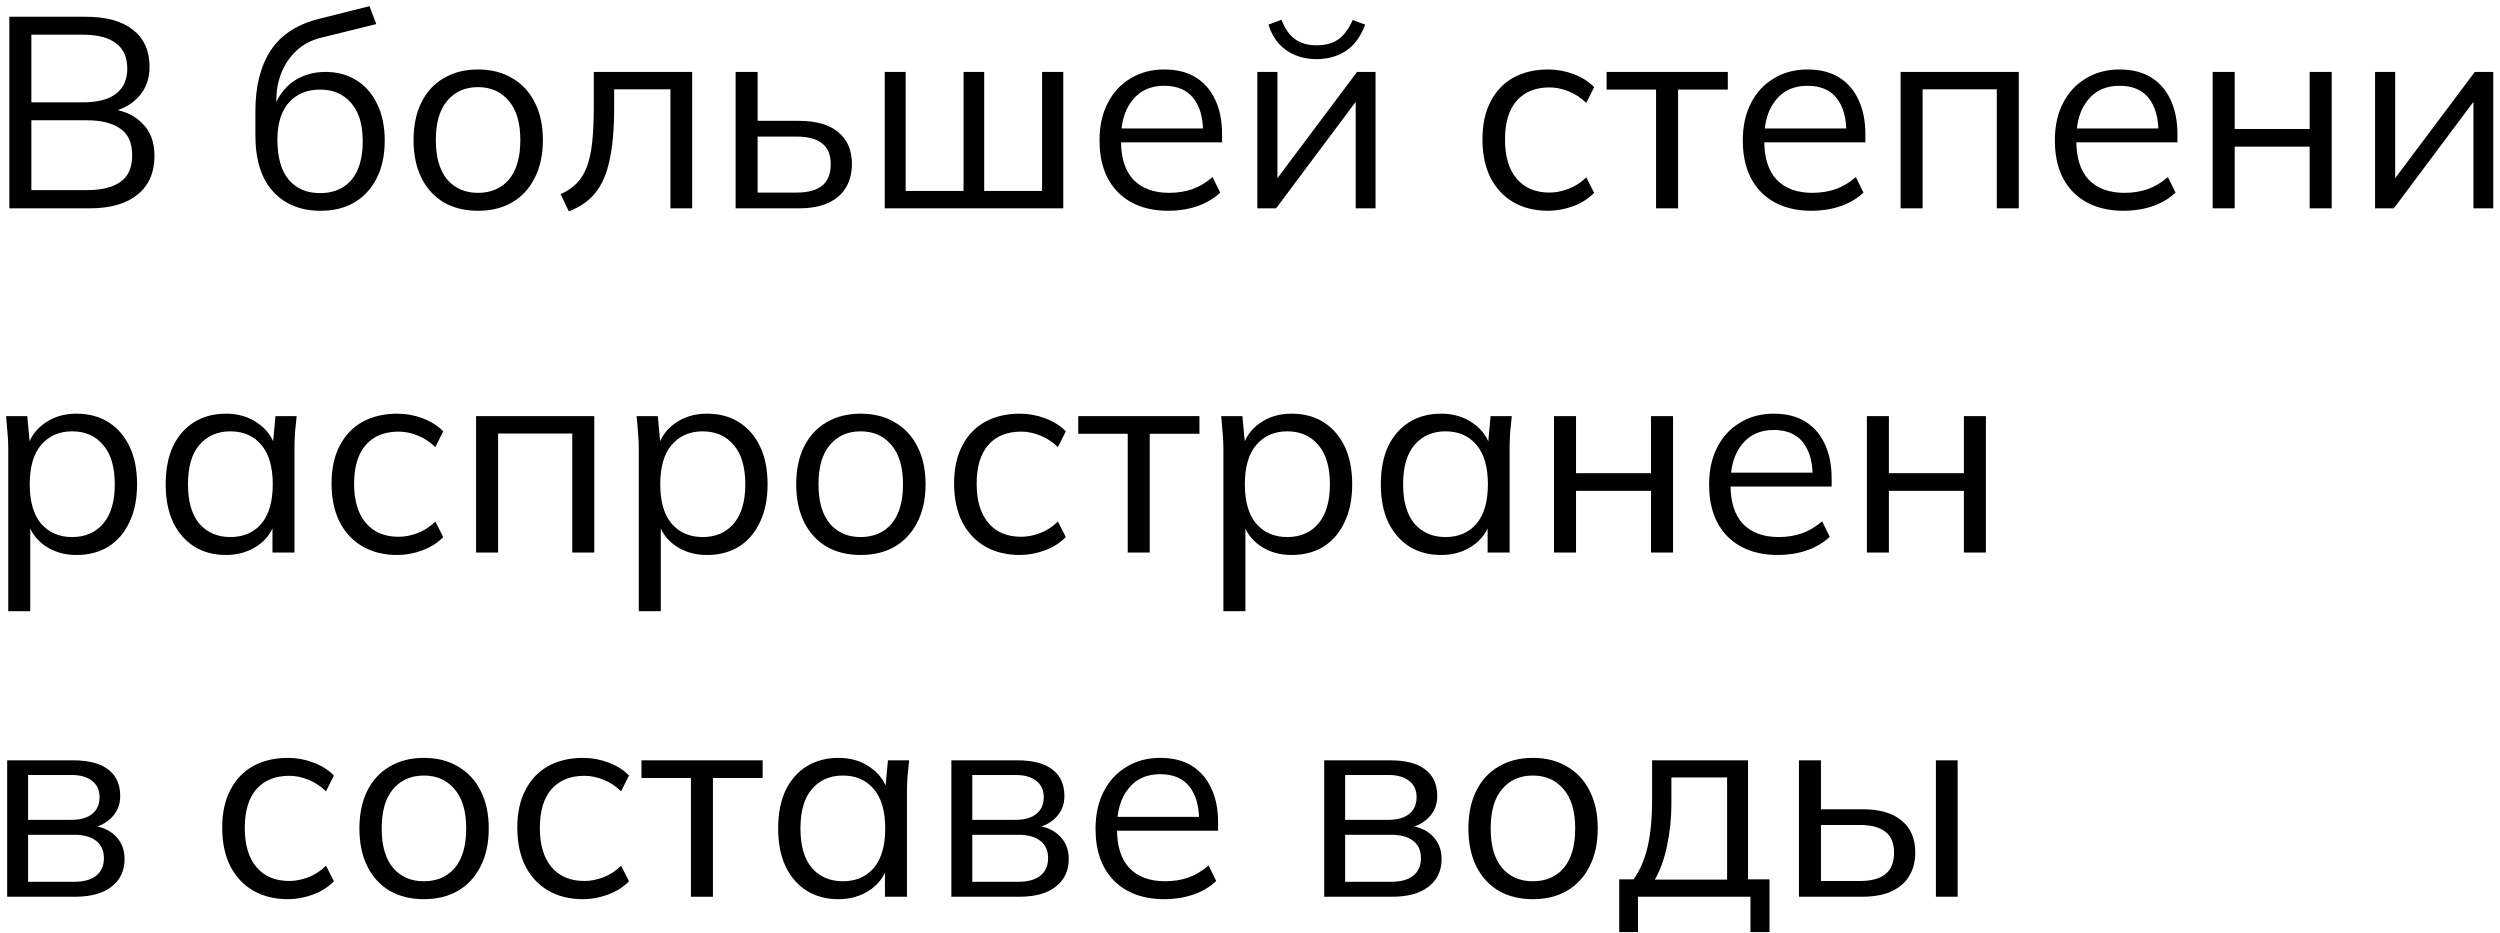 <?xml version="1.0" encoding="UTF-8"?> <svg xmlns="http://www.w3.org/2000/svg" width="276" height="103" viewBox="0 0 276 103" fill="none"> <path d="M1.032 23V1.85H9.492C11.732 1.85 13.462 2.33 14.682 3.29C15.902 4.25 16.512 5.61 16.512 7.37C16.512 8.69 16.112 9.79 15.312 10.67C14.532 11.55 13.442 12.13 12.042 12.41V11.99C13.602 12.17 14.822 12.71 15.702 13.61C16.602 14.49 17.052 15.68 17.052 17.18C17.052 19.06 16.422 20.5 15.162 21.5C13.922 22.5 12.162 23 9.882 23H1.032ZM3.462 20.99H9.642C11.162 20.99 12.362 20.7 13.242 20.12C14.142 19.52 14.592 18.53 14.592 17.15C14.592 15.75 14.142 14.76 13.242 14.18C12.362 13.58 11.162 13.28 9.642 13.28H3.462V20.99ZM3.462 11.3H9.132C10.772 11.3 12.002 10.98 12.822 10.34C13.642 9.7 14.052 8.78 14.052 7.58C14.052 6.34 13.642 5.41 12.822 4.79C12.002 4.15 10.772 3.83 9.132 3.83H3.462V11.3Z" fill="black"></path> <path d="M35.395 23.27C33.194 23.27 31.445 22.56 30.145 21.14C28.845 19.72 28.195 17.65 28.195 14.93V12.29C28.195 9.51 28.765 7.26 29.904 5.54C31.044 3.82 32.844 2.66 35.304 2.06L40.794 0.68L41.544 2.66L35.455 4.16C34.334 4.44 33.414 4.93 32.694 5.63C31.974 6.31 31.424 7.13 31.044 8.09C30.684 9.03 30.505 10.03 30.505 11.09V12.29H30.145C30.384 11.39 30.774 10.62 31.314 9.98C31.855 9.32 32.514 8.82 33.294 8.48C34.094 8.12 34.974 7.94 35.934 7.94C37.234 7.94 38.374 8.25 39.355 8.87C40.334 9.47 41.094 10.34 41.635 11.48C42.194 12.6 42.474 13.95 42.474 15.53C42.474 17.11 42.184 18.48 41.605 19.64C41.025 20.8 40.205 21.7 39.145 22.34C38.084 22.96 36.834 23.27 35.395 23.27ZM35.334 21.32C36.794 21.32 37.944 20.84 38.785 19.88C39.624 18.9 40.044 17.47 40.044 15.59C40.044 13.73 39.614 12.32 38.755 11.36C37.914 10.38 36.775 9.89 35.334 9.89C33.895 9.89 32.745 10.37 31.884 11.33C31.044 12.29 30.625 13.65 30.625 15.41C30.625 17.37 31.044 18.85 31.884 19.85C32.724 20.83 33.874 21.32 35.334 21.32Z" fill="black"></path> <path d="M52.766 23.27C51.325 23.27 50.066 22.96 48.986 22.34C47.925 21.7 47.105 20.8 46.526 19.64C45.946 18.46 45.656 17.07 45.656 15.47C45.656 13.85 45.946 12.46 46.526 11.3C47.105 10.14 47.925 9.25 48.986 8.63C50.066 7.99 51.325 7.67 52.766 7.67C54.225 7.67 55.486 7.99 56.545 8.63C57.626 9.25 58.456 10.14 59.035 11.3C59.636 12.46 59.935 13.85 59.935 15.47C59.935 17.07 59.636 18.46 59.035 19.64C58.456 20.8 57.626 21.7 56.545 22.34C55.486 22.96 54.225 23.27 52.766 23.27ZM52.766 21.29C54.206 21.29 55.346 20.8 56.185 19.82C57.026 18.82 57.446 17.37 57.446 15.47C57.446 13.55 57.016 12.1 56.156 11.12C55.316 10.12 54.185 9.62 52.766 9.62C51.346 9.62 50.215 10.12 49.376 11.12C48.535 12.1 48.115 13.55 48.115 15.47C48.115 17.37 48.535 18.82 49.376 19.82C50.215 20.8 51.346 21.29 52.766 21.29Z" fill="black"></path> <path d="M62.794 23.33L61.894 21.44C62.594 21.12 63.174 20.73 63.634 20.27C64.114 19.79 64.494 19.19 64.774 18.47C65.054 17.73 65.254 16.82 65.374 15.74C65.494 14.64 65.554 13.32 65.554 11.78V7.94H76.414V23H74.014V9.86H67.804V11.87C67.804 14.23 67.634 16.17 67.294 17.69C66.974 19.21 66.444 20.42 65.704 21.32C64.984 22.2 64.014 22.87 62.794 23.33Z" fill="black"></path> <path d="M81.212 23V7.94H83.642V13.34H88.172C90.112 13.34 91.572 13.76 92.552 14.6C93.552 15.42 94.052 16.59 94.052 18.11C94.052 19.13 93.822 20.01 93.362 20.75C92.922 21.47 92.262 22.03 91.382 22.43C90.522 22.81 89.452 23 88.172 23H81.212ZM83.642 21.26H87.962C89.182 21.26 90.112 21.01 90.752 20.51C91.392 19.99 91.712 19.2 91.712 18.14C91.712 17.08 91.392 16.31 90.752 15.83C90.132 15.33 89.202 15.08 87.962 15.08H83.642V21.26Z" fill="black"></path> <path d="M97.676 23V7.94H99.986V21.08H106.376V7.94H108.656V21.08H115.046V7.94H117.386V23H97.676Z" fill="black"></path> <path d="M129.008 23.27C126.648 23.27 124.788 22.59 123.428 21.23C122.068 19.85 121.388 17.94 121.388 15.5C121.388 13.92 121.688 12.55 122.288 11.39C122.888 10.21 123.728 9.3 124.808 8.66C125.888 8 127.128 7.67 128.528 7.67C129.908 7.67 131.068 7.96 132.008 8.54C132.948 9.12 133.668 9.95 134.168 11.03C134.668 12.09 134.918 13.35 134.918 14.81V15.71H123.248V14.18H133.328L132.818 14.57C132.818 12.97 132.458 11.72 131.738 10.82C131.018 9.92 129.948 9.47 128.528 9.47C127.028 9.47 125.858 10 125.018 11.06C124.178 12.1 123.758 13.51 123.758 15.29V15.56C123.758 17.44 124.218 18.87 125.138 19.85C126.078 20.81 127.388 21.29 129.068 21.29C129.968 21.29 130.808 21.16 131.588 20.9C132.388 20.62 133.148 20.17 133.868 19.55L134.708 21.26C134.048 21.9 133.208 22.4 132.188 22.76C131.188 23.1 130.128 23.27 129.008 23.27Z" fill="black"></path> <path d="M138.809 23V7.94H141.029V20.75H140.219L149.819 7.94H151.859V23H149.669V10.16H150.479L140.879 23H138.809ZM145.319 6.53C144.499 6.53 143.739 6.39 143.039 6.11C142.339 5.83 141.729 5.41 141.209 4.85C140.689 4.27 140.299 3.56 140.039 2.72L141.479 2.18C141.839 3.14 142.329 3.85 142.949 4.31C143.589 4.77 144.389 5 145.349 5C146.309 5 147.099 4.79 147.719 4.37C148.339 3.95 148.879 3.23 149.339 2.21L150.719 2.72C150.199 4.08 149.469 5.06 148.529 5.66C147.609 6.24 146.539 6.53 145.319 6.53Z" fill="black"></path> <path d="M170.923 23.27C169.443 23.27 168.153 22.95 167.053 22.31C165.973 21.67 165.133 20.76 164.533 19.58C163.953 18.4 163.663 17 163.663 15.38C163.663 13.74 163.963 12.35 164.563 11.21C165.163 10.05 166.003 9.17 167.083 8.57C168.183 7.97 169.463 7.67 170.923 7.67C171.883 7.67 172.813 7.84 173.713 8.18C174.633 8.52 175.393 9 175.993 9.62L175.123 11.36C174.523 10.78 173.863 10.35 173.143 10.07C172.443 9.79 171.753 9.65 171.073 9.65C169.513 9.65 168.303 10.14 167.443 11.12C166.583 12.1 166.153 13.53 166.153 15.41C166.153 17.27 166.583 18.71 167.443 19.73C168.303 20.75 169.513 21.26 171.073 21.26C171.733 21.26 172.413 21.13 173.113 20.87C173.833 20.61 174.503 20.18 175.123 19.58L175.993 21.29C175.373 21.93 174.603 22.42 173.683 22.76C172.763 23.1 171.843 23.27 170.923 23.27Z" fill="black"></path> <path d="M182.83 23V9.89H177.37V7.94H190.75V9.89H185.26V23H182.83Z" fill="black"></path> <path d="M200.024 23.27C197.664 23.27 195.804 22.59 194.444 21.23C193.084 19.85 192.404 17.94 192.404 15.5C192.404 13.92 192.704 12.55 193.304 11.39C193.904 10.21 194.744 9.3 195.824 8.66C196.904 8 198.144 7.67 199.544 7.67C200.924 7.67 202.084 7.96 203.024 8.54C203.964 9.12 204.684 9.95 205.184 11.03C205.684 12.09 205.934 13.35 205.934 14.81V15.71H194.264V14.18H204.344L203.834 14.57C203.834 12.97 203.474 11.72 202.754 10.82C202.034 9.92 200.964 9.47 199.544 9.47C198.044 9.47 196.874 10 196.034 11.06C195.194 12.1 194.774 13.51 194.774 15.29V15.56C194.774 17.44 195.234 18.87 196.154 19.85C197.094 20.81 198.404 21.29 200.084 21.29C200.984 21.29 201.824 21.16 202.604 20.9C203.404 20.62 204.164 20.17 204.884 19.55L205.724 21.26C205.064 21.9 204.224 22.4 203.204 22.76C202.204 23.1 201.144 23.27 200.024 23.27Z" fill="black"></path> <path d="M209.825 23V7.94H222.875V23H220.445V9.86H212.255V23H209.825Z" fill="black"></path> <path d="M234.477 23.27C232.117 23.27 230.257 22.59 228.897 21.23C227.537 19.85 226.857 17.94 226.857 15.5C226.857 13.92 227.157 12.55 227.757 11.39C228.357 10.21 229.197 9.3 230.277 8.66C231.357 8 232.597 7.67 233.997 7.67C235.377 7.67 236.537 7.96 237.477 8.54C238.417 9.12 239.137 9.95 239.637 11.03C240.137 12.09 240.387 13.35 240.387 14.81V15.71H228.717V14.18H238.797L238.287 14.57C238.287 12.97 237.927 11.72 237.207 10.82C236.487 9.92 235.417 9.47 233.997 9.47C232.497 9.47 231.327 10 230.487 11.06C229.647 12.1 229.227 13.51 229.227 15.29V15.56C229.227 17.44 229.687 18.87 230.607 19.85C231.547 20.81 232.857 21.29 234.537 21.29C235.437 21.29 236.277 21.16 237.057 20.9C237.857 20.62 238.617 20.17 239.337 19.55L240.177 21.26C239.517 21.9 238.677 22.4 237.657 22.76C236.657 23.1 235.597 23.27 234.477 23.27Z" fill="black"></path> <path d="M244.278 23V7.94H246.708V14.24H254.988V7.94H257.418V23H254.988V16.19H246.708V23H244.278Z" fill="black"></path> <path d="M262.208 23V7.94H264.428V20.75H263.618L273.218 7.94H275.258V23H273.068V10.16H273.878L264.278 23H262.208Z" fill="black"></path> <path d="M0.912 67.48V49.42C0.912 48.86 0.882 48.29 0.822 47.71C0.782 47.11 0.732 46.52 0.672 45.94H3.012L3.342 49.51H2.982C3.302 48.33 3.952 47.4 4.932 46.72C5.912 46.02 7.082 45.67 8.442 45.67C9.802 45.67 10.972 45.98 11.952 46.6C12.952 47.22 13.732 48.11 14.292 49.27C14.852 50.43 15.132 51.83 15.132 53.47C15.132 55.09 14.852 56.48 14.292 57.64C13.752 58.8 12.982 59.7 11.982 60.34C10.982 60.96 9.802 61.27 8.442 61.27C7.102 61.27 5.942 60.93 4.962 60.25C3.982 59.57 3.332 58.64 3.012 57.46H3.342V67.48H0.912ZM7.962 59.29C9.402 59.29 10.542 58.8 11.382 57.82C12.242 56.82 12.672 55.37 12.672 53.47C12.672 51.55 12.242 50.1 11.382 49.12C10.542 48.12 9.402 47.62 7.962 47.62C6.542 47.62 5.402 48.12 4.542 49.12C3.702 50.1 3.282 51.55 3.282 53.47C3.282 55.37 3.702 56.82 4.542 57.82C5.402 58.8 6.542 59.29 7.962 59.29Z" fill="black"></path> <path d="M24.952 61.27C23.612 61.27 22.442 60.96 21.442 60.34C20.442 59.7 19.662 58.8 19.102 57.64C18.562 56.48 18.292 55.09 18.292 53.47C18.292 51.83 18.562 50.43 19.102 49.27C19.662 48.11 20.442 47.22 21.442 46.6C22.442 45.98 23.612 45.67 24.952 45.67C26.312 45.67 27.482 46.02 28.462 46.72C29.462 47.4 30.122 48.33 30.442 49.51H30.082L30.412 45.94H32.752C32.692 46.52 32.632 47.11 32.572 47.71C32.532 48.29 32.512 48.86 32.512 49.42V61H30.082V57.46H30.412C30.092 58.64 29.432 59.57 28.432 60.25C27.432 60.93 26.272 61.27 24.952 61.27ZM25.432 59.29C26.872 59.29 28.012 58.8 28.852 57.82C29.692 56.82 30.112 55.37 30.112 53.47C30.112 51.55 29.692 50.1 28.852 49.12C28.012 48.12 26.872 47.62 25.432 47.62C24.012 47.62 22.872 48.12 22.012 49.12C21.172 50.1 20.752 51.55 20.752 53.47C20.752 55.37 21.172 56.82 22.012 57.82C22.872 58.8 24.012 59.29 25.432 59.29Z" fill="black"></path> <path d="M43.863 61.27C42.383 61.27 41.093 60.95 39.993 60.31C38.913 59.67 38.073 58.76 37.473 57.58C36.893 56.4 36.603 55 36.603 53.38C36.603 51.74 36.903 50.35 37.503 49.21C38.103 48.05 38.943 47.17 40.023 46.57C41.123 45.97 42.403 45.67 43.863 45.67C44.823 45.67 45.753 45.84 46.653 46.18C47.573 46.52 48.333 47 48.933 47.62L48.063 49.36C47.463 48.78 46.803 48.35 46.083 48.07C45.383 47.79 44.693 47.65 44.013 47.65C42.453 47.65 41.243 48.14 40.383 49.12C39.523 50.1 39.093 51.53 39.093 53.41C39.093 55.27 39.523 56.71 40.383 57.73C41.243 58.75 42.453 59.26 44.013 59.26C44.673 59.26 45.353 59.13 46.053 58.87C46.773 58.61 47.443 58.18 48.063 57.58L48.933 59.29C48.313 59.93 47.543 60.42 46.623 60.76C45.703 61.1 44.783 61.27 43.863 61.27Z" fill="black"></path> <path d="M52.559 61V45.94H65.609V61H63.179V47.86H54.989V61H52.559Z" fill="black"></path> <path d="M70.521 67.48V49.42C70.521 48.86 70.491 48.29 70.431 47.71C70.391 47.11 70.341 46.52 70.281 45.94H72.621L72.951 49.51H72.591C72.911 48.33 73.561 47.4 74.541 46.72C75.521 46.02 76.691 45.67 78.051 45.67C79.411 45.67 80.581 45.98 81.561 46.6C82.561 47.22 83.341 48.11 83.901 49.27C84.461 50.43 84.741 51.83 84.741 53.47C84.741 55.09 84.461 56.48 83.901 57.64C83.361 58.8 82.591 59.7 81.591 60.34C80.591 60.96 79.411 61.27 78.051 61.27C76.711 61.27 75.551 60.93 74.571 60.25C73.591 59.57 72.941 58.64 72.621 57.46H72.951V67.48H70.521ZM77.571 59.29C79.011 59.29 80.151 58.8 80.991 57.82C81.851 56.82 82.281 55.37 82.281 53.47C82.281 51.55 81.851 50.1 80.991 49.12C80.151 48.12 79.011 47.62 77.571 47.62C76.151 47.62 75.011 48.12 74.151 49.12C73.311 50.1 72.891 51.55 72.891 53.47C72.891 55.37 73.311 56.82 74.151 57.82C75.011 58.8 76.151 59.29 77.571 59.29Z" fill="black"></path> <path d="M95.012 61.27C93.572 61.27 92.312 60.96 91.232 60.34C90.172 59.7 89.352 58.8 88.772 57.64C88.192 56.46 87.902 55.07 87.902 53.47C87.902 51.85 88.192 50.46 88.772 49.3C89.352 48.14 90.172 47.25 91.232 46.63C92.312 45.99 93.572 45.67 95.012 45.67C96.472 45.67 97.732 45.99 98.792 46.63C99.872 47.25 100.702 48.14 101.282 49.3C101.882 50.46 102.182 51.85 102.182 53.47C102.182 55.07 101.882 56.46 101.282 57.64C100.702 58.8 99.872 59.7 98.792 60.34C97.732 60.96 96.472 61.27 95.012 61.27ZM95.012 59.29C96.452 59.29 97.592 58.8 98.432 57.82C99.272 56.82 99.692 55.37 99.692 53.47C99.692 51.55 99.262 50.1 98.402 49.12C97.562 48.12 96.432 47.62 95.012 47.62C93.592 47.62 92.462 48.12 91.622 49.12C90.782 50.1 90.362 51.55 90.362 53.47C90.362 55.37 90.782 56.82 91.622 57.82C92.462 58.8 93.592 59.29 95.012 59.29Z" fill="black"></path> <path d="M112.593 61.27C111.113 61.27 109.823 60.95 108.723 60.31C107.643 59.67 106.803 58.76 106.203 57.58C105.623 56.4 105.333 55 105.333 53.38C105.333 51.74 105.633 50.35 106.233 49.21C106.833 48.05 107.673 47.17 108.753 46.57C109.853 45.97 111.133 45.67 112.593 45.67C113.553 45.67 114.483 45.84 115.383 46.18C116.303 46.52 117.063 47 117.663 47.62L116.793 49.36C116.193 48.78 115.533 48.35 114.813 48.07C114.113 47.79 113.423 47.65 112.743 47.65C111.183 47.65 109.973 48.14 109.113 49.12C108.253 50.1 107.823 51.53 107.823 53.41C107.823 55.27 108.253 56.71 109.113 57.73C109.973 58.75 111.183 59.26 112.743 59.26C113.403 59.26 114.083 59.13 114.783 58.87C115.503 58.61 116.173 58.18 116.793 57.58L117.663 59.29C117.043 59.93 116.273 60.42 115.353 60.76C114.433 61.1 113.513 61.27 112.593 61.27Z" fill="black"></path> <path d="M124.5 61V47.89H119.04V45.94H132.42V47.89H126.93V61H124.5Z" fill="black"></path> <path d="M135.062 67.48V49.42C135.062 48.86 135.032 48.29 134.972 47.71C134.932 47.11 134.882 46.52 134.822 45.94H137.162L137.492 49.51H137.132C137.452 48.33 138.102 47.4 139.082 46.72C140.062 46.02 141.232 45.67 142.592 45.67C143.952 45.67 145.122 45.98 146.102 46.6C147.102 47.22 147.882 48.11 148.442 49.27C149.002 50.43 149.282 51.83 149.282 53.47C149.282 55.09 149.002 56.48 148.442 57.64C147.902 58.8 147.132 59.7 146.132 60.34C145.132 60.96 143.952 61.27 142.592 61.27C141.252 61.27 140.092 60.93 139.112 60.25C138.132 59.57 137.482 58.64 137.162 57.46H137.492V67.48H135.062ZM142.112 59.29C143.552 59.29 144.692 58.8 145.532 57.82C146.392 56.82 146.822 55.37 146.822 53.47C146.822 51.55 146.392 50.1 145.532 49.12C144.692 48.12 143.552 47.62 142.112 47.62C140.692 47.62 139.552 48.12 138.692 49.12C137.852 50.1 137.432 51.55 137.432 53.47C137.432 55.37 137.852 56.82 138.692 57.82C139.552 58.8 140.692 59.29 142.112 59.29Z" fill="black"></path> <path d="M159.103 61.27C157.763 61.27 156.593 60.96 155.593 60.34C154.593 59.7 153.813 58.8 153.253 57.64C152.713 56.48 152.443 55.09 152.443 53.47C152.443 51.83 152.713 50.43 153.253 49.27C153.813 48.11 154.593 47.22 155.593 46.6C156.593 45.98 157.763 45.67 159.103 45.67C160.463 45.67 161.633 46.02 162.613 46.72C163.613 47.4 164.273 48.33 164.593 49.51H164.233L164.563 45.94H166.903C166.843 46.52 166.783 47.11 166.723 47.71C166.683 48.29 166.663 48.86 166.663 49.42V61H164.233V57.46H164.563C164.243 58.64 163.583 59.57 162.583 60.25C161.583 60.93 160.423 61.27 159.103 61.27ZM159.583 59.29C161.023 59.29 162.163 58.8 163.003 57.82C163.843 56.82 164.263 55.37 164.263 53.47C164.263 51.55 163.843 50.1 163.003 49.12C162.163 48.12 161.023 47.62 159.583 47.62C158.163 47.62 157.023 48.12 156.163 49.12C155.323 50.1 154.903 51.55 154.903 53.47C154.903 55.37 155.323 56.82 156.163 57.82C157.023 58.8 158.163 59.29 159.583 59.29Z" fill="black"></path> <path d="M171.563 61V45.94H173.993V52.24H182.273V45.94H184.703V61H182.273V54.19H173.993V61H171.563Z" fill="black"></path> <path d="M196.303 61.27C193.943 61.27 192.083 60.59 190.723 59.23C189.363 57.85 188.683 55.94 188.683 53.5C188.683 51.92 188.983 50.55 189.583 49.39C190.183 48.21 191.023 47.3 192.103 46.66C193.183 46 194.423 45.67 195.823 45.67C197.203 45.67 198.363 45.96 199.303 46.54C200.243 47.12 200.963 47.95 201.463 49.03C201.963 50.09 202.213 51.35 202.213 52.81V53.71H190.543V52.18H200.623L200.113 52.57C200.113 50.97 199.753 49.72 199.033 48.82C198.313 47.92 197.243 47.47 195.823 47.47C194.323 47.47 193.153 48 192.313 49.06C191.473 50.1 191.053 51.51 191.053 53.29V53.56C191.053 55.44 191.513 56.87 192.433 57.85C193.373 58.81 194.683 59.29 196.363 59.29C197.263 59.29 198.103 59.16 198.883 58.9C199.683 58.62 200.443 58.17 201.163 57.55L202.003 59.26C201.343 59.9 200.503 60.4 199.483 60.76C198.483 61.1 197.423 61.27 196.303 61.27Z" fill="black"></path> <path d="M206.104 61V45.94H208.534V52.24H216.814V45.94H219.244V61H216.814V54.19H208.534V61H206.104Z" fill="black"></path> <path d="M0.792 99V83.94H8.052C9.792 83.94 11.092 84.28 11.952 84.96C12.832 85.62 13.272 86.6 13.272 87.9C13.272 88.86 12.932 89.67 12.252 90.33C11.592 90.97 10.732 91.35 9.672 91.47V91.11C10.912 91.15 11.902 91.51 12.642 92.19C13.382 92.87 13.752 93.75 13.752 94.83C13.752 96.13 13.272 97.15 12.312 97.89C11.372 98.63 10.032 99 8.292 99H0.792ZM3.102 97.35H8.172C9.232 97.35 10.042 97.13 10.602 96.69C11.182 96.23 11.472 95.58 11.472 94.74C11.472 93.9 11.182 93.26 10.602 92.82C10.042 92.38 9.232 92.16 8.172 92.16H3.102V97.35ZM3.102 90.51H7.902C8.882 90.51 9.642 90.29 10.182 89.85C10.722 89.41 10.992 88.8 10.992 88.02C10.992 87.24 10.722 86.64 10.182 86.22C9.642 85.78 8.882 85.56 7.902 85.56H3.102V90.51Z" fill="black"></path> <path d="M31.792 99.27C30.312 99.27 29.022 98.95 27.922 98.31C26.842 97.67 26.002 96.76 25.402 95.58C24.822 94.4 24.532 93 24.532 91.38C24.532 89.74 24.832 88.35 25.432 87.21C26.032 86.05 26.872 85.17 27.952 84.57C29.052 83.97 30.332 83.67 31.792 83.67C32.752 83.67 33.682 83.84 34.582 84.18C35.502 84.52 36.262 85 36.862 85.62L35.992 87.36C35.392 86.78 34.732 86.35 34.012 86.07C33.312 85.79 32.622 85.65 31.942 85.65C30.382 85.65 29.172 86.14 28.312 87.12C27.452 88.1 27.022 89.53 27.022 91.41C27.022 93.27 27.452 94.71 28.312 95.73C29.172 96.75 30.382 97.26 31.942 97.26C32.602 97.26 33.282 97.13 33.982 96.87C34.702 96.61 35.372 96.18 35.992 95.58L36.862 97.29C36.242 97.93 35.472 98.42 34.552 98.76C33.632 99.1 32.712 99.27 31.792 99.27Z" fill="black"></path> <path d="M46.789 99.27C45.349 99.27 44.089 98.96 43.009 98.34C41.949 97.7 41.129 96.8 40.549 95.64C39.969 94.46 39.679 93.07 39.679 91.47C39.679 89.85 39.969 88.46 40.549 87.3C41.129 86.14 41.949 85.25 43.009 84.63C44.089 83.99 45.349 83.67 46.789 83.67C48.249 83.67 49.509 83.99 50.569 84.63C51.649 85.25 52.479 86.14 53.059 87.3C53.659 88.46 53.959 89.85 53.959 91.47C53.959 93.07 53.659 94.46 53.059 95.64C52.479 96.8 51.649 97.7 50.569 98.34C49.509 98.96 48.249 99.27 46.789 99.27ZM46.789 97.29C48.229 97.29 49.369 96.8 50.209 95.82C51.049 94.82 51.469 93.37 51.469 91.47C51.469 89.55 51.039 88.1 50.179 87.12C49.339 86.12 48.209 85.62 46.789 85.62C45.369 85.62 44.239 86.12 43.399 87.12C42.559 88.1 42.139 89.55 42.139 91.47C42.139 93.37 42.559 94.82 43.399 95.82C44.239 96.8 45.369 97.29 46.789 97.29Z" fill="black"></path> <path d="M64.371 99.27C62.891 99.27 61.6 98.95 60.501 98.31C59.42 97.67 58.581 96.76 57.98 95.58C57.401 94.4 57.111 93 57.111 91.38C57.111 89.74 57.41 88.35 58.011 87.21C58.611 86.05 59.45 85.17 60.531 84.57C61.63 83.97 62.91 83.67 64.371 83.67C65.331 83.67 66.26 83.84 67.16 84.18C68.081 84.52 68.841 85 69.441 85.62L68.57 87.36C67.971 86.78 67.311 86.35 66.591 86.07C65.891 85.79 65.201 85.65 64.52 85.65C62.961 85.65 61.751 86.14 60.891 87.12C60.031 88.1 59.6 89.53 59.6 91.41C59.6 93.27 60.031 94.71 60.891 95.73C61.751 96.75 62.961 97.26 64.52 97.26C65.18 97.26 65.861 97.13 66.561 96.87C67.281 96.61 67.951 96.18 68.57 95.58L69.441 97.29C68.82 97.93 68.05 98.42 67.13 98.76C66.21 99.1 65.29 99.27 64.371 99.27Z" fill="black"></path> <path d="M76.277 99V85.89H70.817V83.94H84.197V85.89H78.707V99H76.277Z" fill="black"></path> <path d="M92.569 99.27C91.229 99.27 90.059 98.96 89.059 98.34C88.059 97.7 87.279 96.8 86.719 95.64C86.179 94.48 85.909 93.09 85.909 91.47C85.909 89.83 86.179 88.43 86.719 87.27C87.279 86.11 88.059 85.22 89.059 84.6C90.059 83.98 91.229 83.67 92.569 83.67C93.929 83.67 95.099 84.02 96.079 84.72C97.079 85.4 97.739 86.33 98.059 87.51H97.699L98.029 83.94H100.369C100.309 84.52 100.249 85.11 100.189 85.71C100.149 86.29 100.129 86.86 100.129 87.42V99H97.699V95.46H98.029C97.709 96.64 97.049 97.57 96.049 98.25C95.049 98.93 93.889 99.27 92.569 99.27ZM93.049 97.29C94.489 97.29 95.629 96.8 96.469 95.82C97.309 94.82 97.729 93.37 97.729 91.47C97.729 89.55 97.309 88.1 96.469 87.12C95.629 86.12 94.489 85.62 93.049 85.62C91.629 85.62 90.489 86.12 89.629 87.12C88.789 88.1 88.369 89.55 88.369 91.47C88.369 93.37 88.789 94.82 89.629 95.82C90.489 96.8 91.629 97.29 93.049 97.29Z" fill="black"></path> <path d="M105.03 99V83.94H112.29C114.03 83.94 115.33 84.28 116.19 84.96C117.07 85.62 117.51 86.6 117.51 87.9C117.51 88.86 117.17 89.67 116.49 90.33C115.83 90.97 114.97 91.35 113.91 91.47V91.11C115.15 91.15 116.14 91.51 116.88 92.19C117.62 92.87 117.99 93.75 117.99 94.83C117.99 96.13 117.51 97.15 116.55 97.89C115.61 98.63 114.27 99 112.53 99H105.03ZM107.34 97.35H112.41C113.47 97.35 114.28 97.13 114.84 96.69C115.42 96.23 115.71 95.58 115.71 94.74C115.71 93.9 115.42 93.26 114.84 92.82C114.28 92.38 113.47 92.16 112.41 92.16H107.34V97.35ZM107.34 90.51H112.14C113.12 90.51 113.88 90.29 114.42 89.85C114.96 89.41 115.23 88.8 115.23 88.02C115.23 87.24 114.96 86.64 114.42 86.22C113.88 85.78 113.12 85.56 112.14 85.56H107.34V90.51Z" fill="black"></path> <path d="M128.568 99.27C126.208 99.27 124.348 98.59 122.988 97.23C121.628 95.85 120.948 93.94 120.948 91.5C120.948 89.92 121.248 88.55 121.848 87.39C122.448 86.21 123.288 85.3 124.368 84.66C125.448 84 126.688 83.67 128.088 83.67C129.468 83.67 130.628 83.96 131.568 84.54C132.508 85.12 133.228 85.95 133.728 87.03C134.228 88.09 134.478 89.35 134.478 90.81V91.71H122.808V90.18H132.888L132.378 90.57C132.378 88.97 132.018 87.72 131.298 86.82C130.578 85.92 129.508 85.47 128.088 85.47C126.588 85.47 125.418 86 124.578 87.06C123.738 88.1 123.318 89.51 123.318 91.29V91.56C123.318 93.44 123.778 94.87 124.698 95.85C125.638 96.81 126.948 97.29 128.628 97.29C129.528 97.29 130.368 97.16 131.148 96.9C131.948 96.62 132.708 96.17 133.428 95.55L134.268 97.26C133.608 97.9 132.768 98.4 131.748 98.76C130.748 99.1 129.688 99.27 128.568 99.27Z" fill="black"></path> <path d="M146.192 99V83.94H153.452C155.192 83.94 156.492 84.28 157.352 84.96C158.232 85.62 158.672 86.6 158.672 87.9C158.672 88.86 158.332 89.67 157.652 90.33C156.992 90.97 156.132 91.35 155.072 91.47V91.11C156.312 91.15 157.302 91.51 158.042 92.19C158.782 92.87 159.152 93.75 159.152 94.83C159.152 96.13 158.672 97.15 157.712 97.89C156.772 98.63 155.432 99 153.692 99H146.192ZM148.502 97.35H153.572C154.632 97.35 155.442 97.13 156.002 96.69C156.582 96.23 156.872 95.58 156.872 94.74C156.872 93.9 156.582 93.26 156.002 92.82C155.442 92.38 154.632 92.16 153.572 92.16H148.502V97.35ZM148.502 90.51H153.302C154.282 90.51 155.042 90.29 155.582 89.85C156.122 89.41 156.392 88.8 156.392 88.02C156.392 87.24 156.122 86.64 155.582 86.22C155.042 85.78 154.282 85.56 153.302 85.56H148.502V90.51Z" fill="black"></path> <path d="M169.221 99.27C167.781 99.27 166.521 98.96 165.441 98.34C164.381 97.7 163.561 96.8 162.981 95.64C162.401 94.46 162.111 93.07 162.111 91.47C162.111 89.85 162.401 88.46 162.981 87.3C163.561 86.14 164.381 85.25 165.441 84.63C166.521 83.99 167.781 83.67 169.221 83.67C170.681 83.67 171.941 83.99 173.001 84.63C174.081 85.25 174.911 86.14 175.491 87.3C176.091 88.46 176.391 89.85 176.391 91.47C176.391 93.07 176.091 94.46 175.491 95.64C174.911 96.8 174.081 97.7 173.001 98.34C171.941 98.96 170.681 99.27 169.221 99.27ZM169.221 97.29C170.661 97.29 171.801 96.8 172.641 95.82C173.481 94.82 173.901 93.37 173.901 91.47C173.901 89.55 173.471 88.1 172.611 87.12C171.771 86.12 170.641 85.62 169.221 85.62C167.801 85.62 166.671 86.12 165.831 87.12C164.991 88.1 164.571 89.55 164.571 91.47C164.571 93.37 164.991 94.82 165.831 95.82C166.671 96.8 167.801 97.29 169.221 97.29Z" fill="black"></path> <path d="M178.762 102.9V97.08H180.352C181.072 96.06 181.592 94.84 181.912 93.42C182.232 92 182.392 90.32 182.392 88.38V83.94H192.982V97.08H195.352V102.9H193.252V99H180.832V102.9H178.762ZM182.692 97.11H190.672V85.83H184.522V88.77C184.522 90.35 184.362 91.88 184.042 93.36C183.742 94.82 183.292 96.07 182.692 97.11Z" fill="black"></path> <path d="M198.604 99V83.94H201.034V89.34H205.564C207.504 89.34 208.964 89.76 209.944 90.6C210.944 91.42 211.444 92.59 211.444 94.11C211.444 95.13 211.214 96.01 210.754 96.75C210.314 97.47 209.654 98.03 208.774 98.43C207.914 98.81 206.844 99 205.564 99H198.604ZM201.034 97.26H205.354C206.574 97.26 207.504 97.01 208.144 96.51C208.784 95.99 209.104 95.2 209.104 94.14C209.104 93.08 208.784 92.31 208.144 91.83C207.524 91.33 206.594 91.08 205.354 91.08H201.034V97.26ZM213.724 99V83.94H216.124V99H213.724Z" fill="black"></path> </svg> 